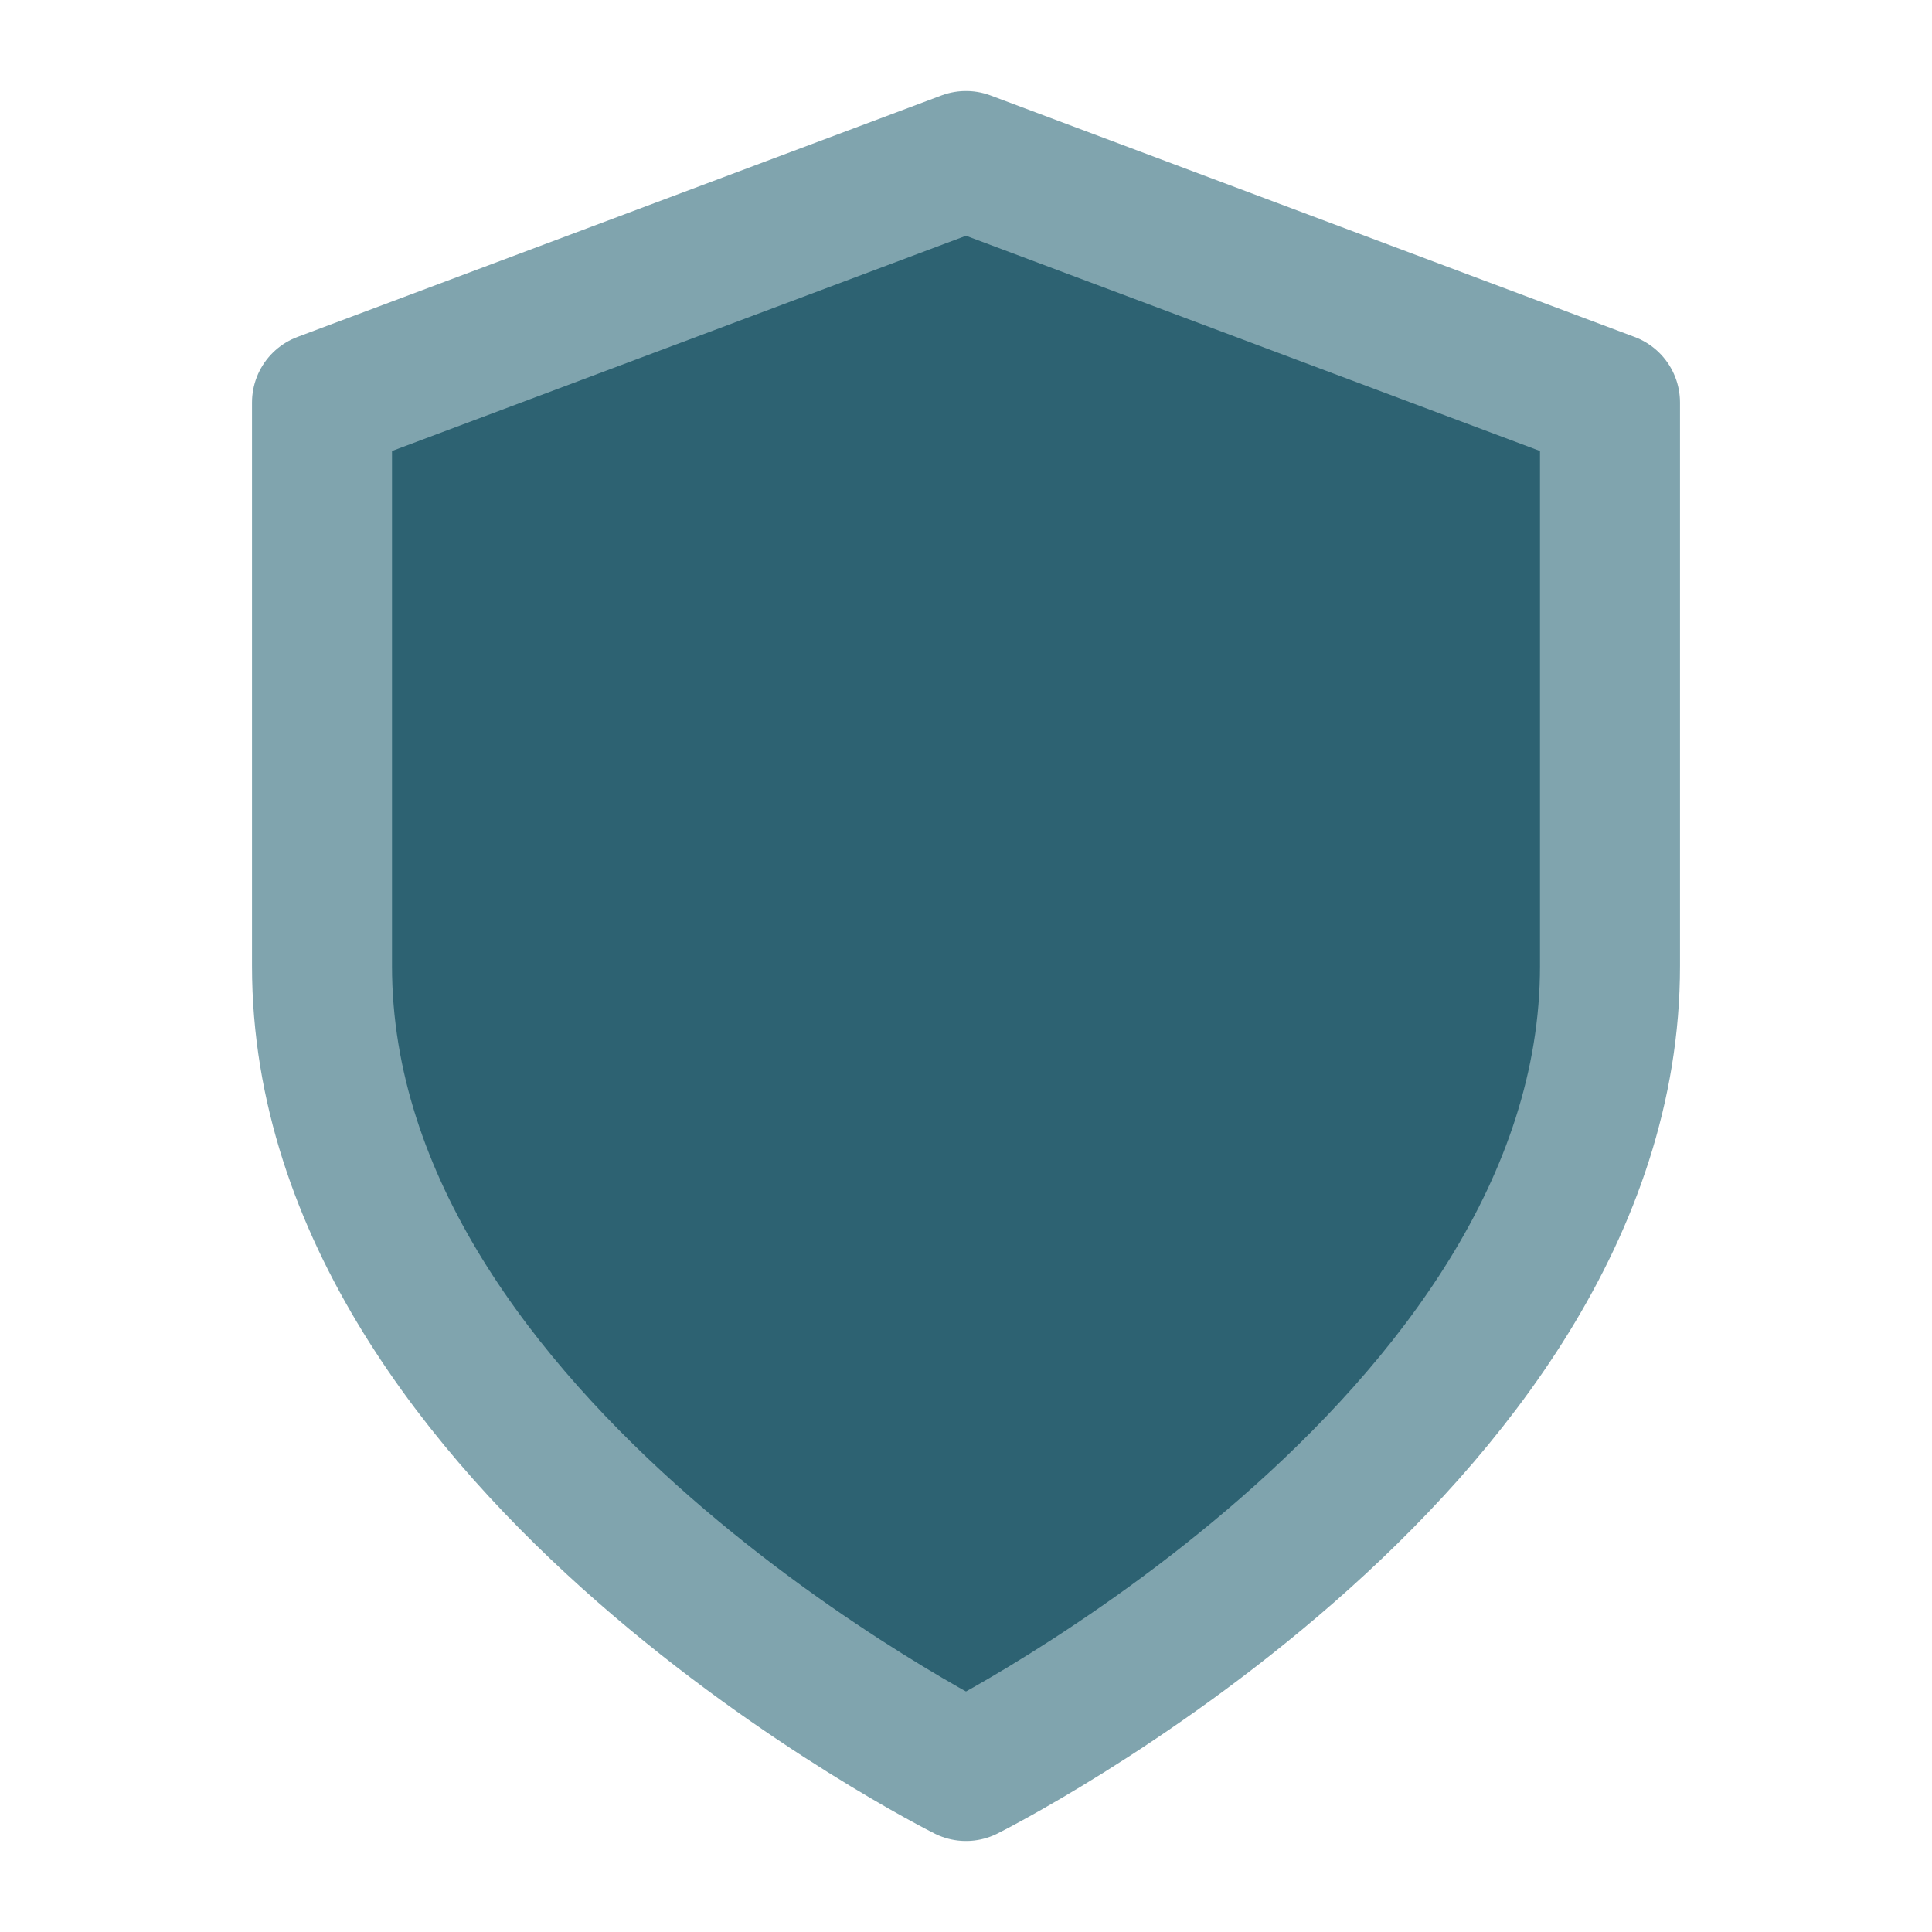 <?xml version="1.0" encoding="UTF-8"?> <svg xmlns="http://www.w3.org/2000/svg" width="138" height="138" viewBox="0 0 138 138" fill="none"> <path d="M69 126.5C69 126.5 115 103.5 115 69V28.75L69 11.5L23 28.75V69C23 103.5 69 126.5 69 126.5Z" fill="#2D6272" stroke="#80A4AE" stroke-width="10" stroke-linecap="round" stroke-linejoin="round"></path> </svg> 
